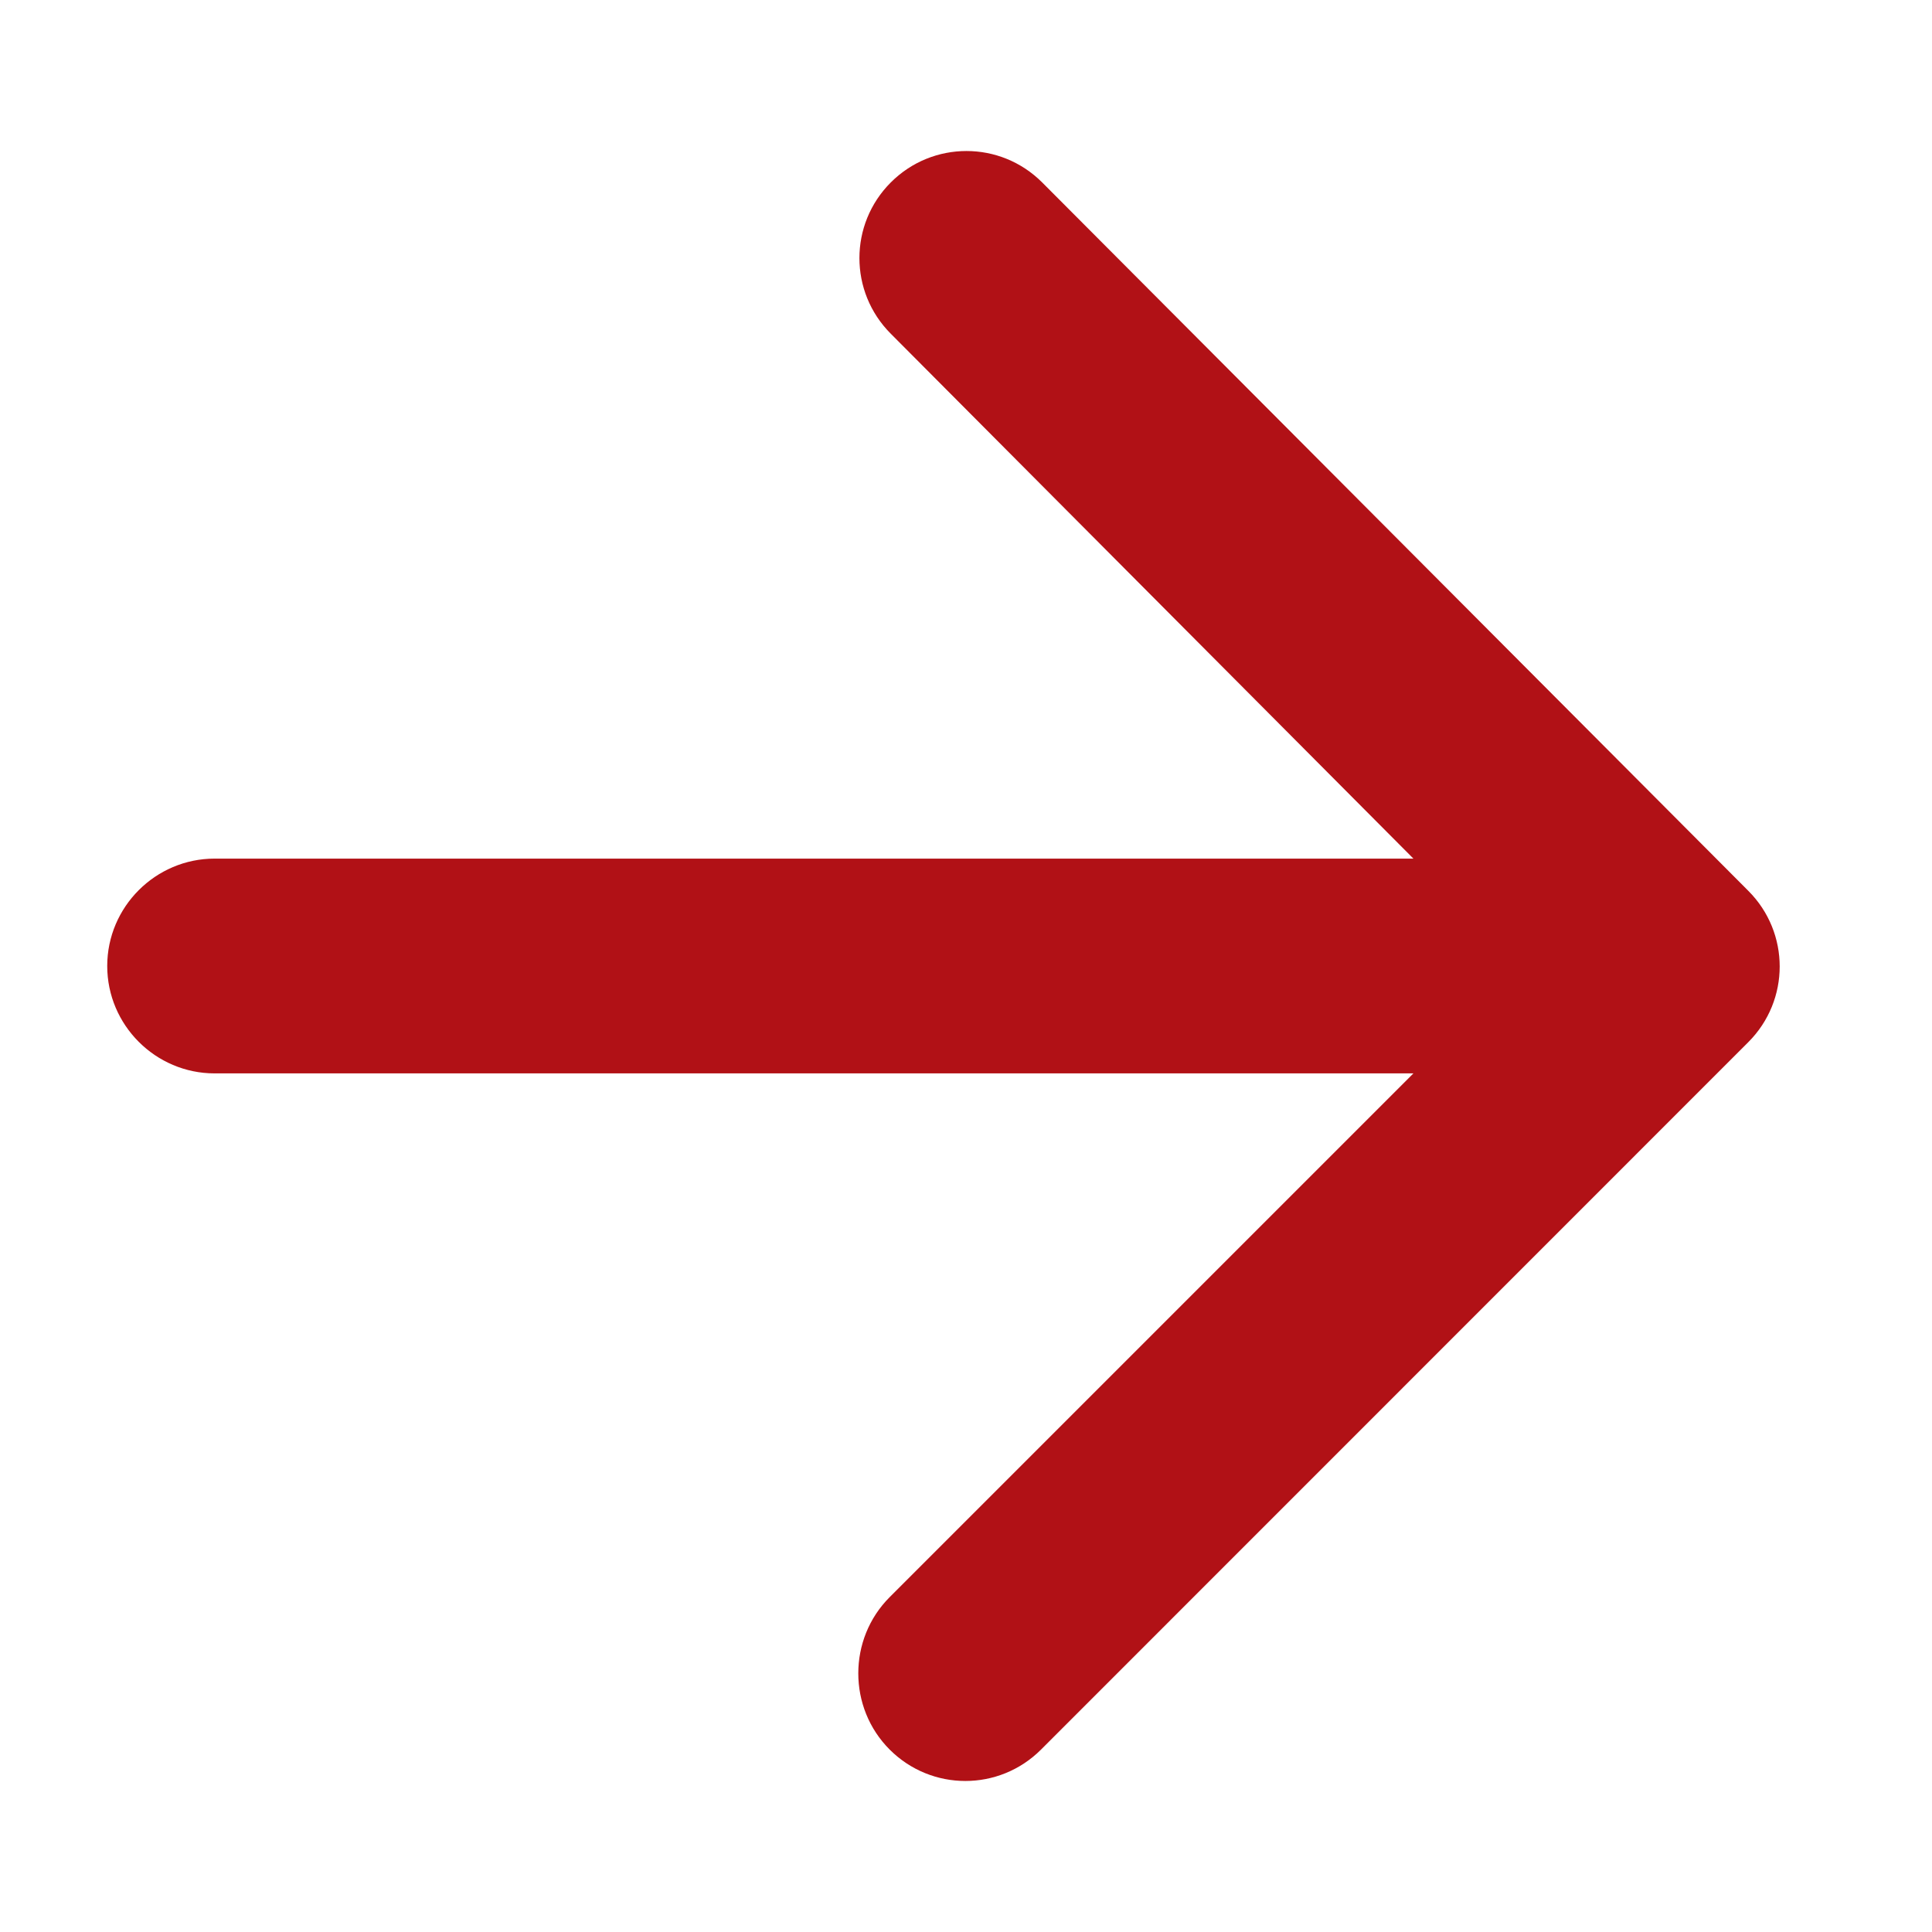 <svg width="12" height="12" viewBox="0 0 12 12" fill="none" xmlns="http://www.w3.org/2000/svg">
<path d="M1.333 6.667H8.779L5.526 9.92C5.266 10.18 5.266 10.607 5.526 10.867C5.786 11.127 6.206 11.127 6.466 10.867L10.859 6.473C11.119 6.213 11.119 5.793 10.859 5.533L6.473 1.133C6.213 0.873 5.793 0.873 5.533 1.133C5.273 1.393 5.273 1.813 5.533 2.073L8.779 5.333H1.333C0.966 5.333 0.666 5.633 0.666 6C0.666 6.367 0.966 6.667 1.333 6.667Z" fill="#B11116"/>
</svg>
